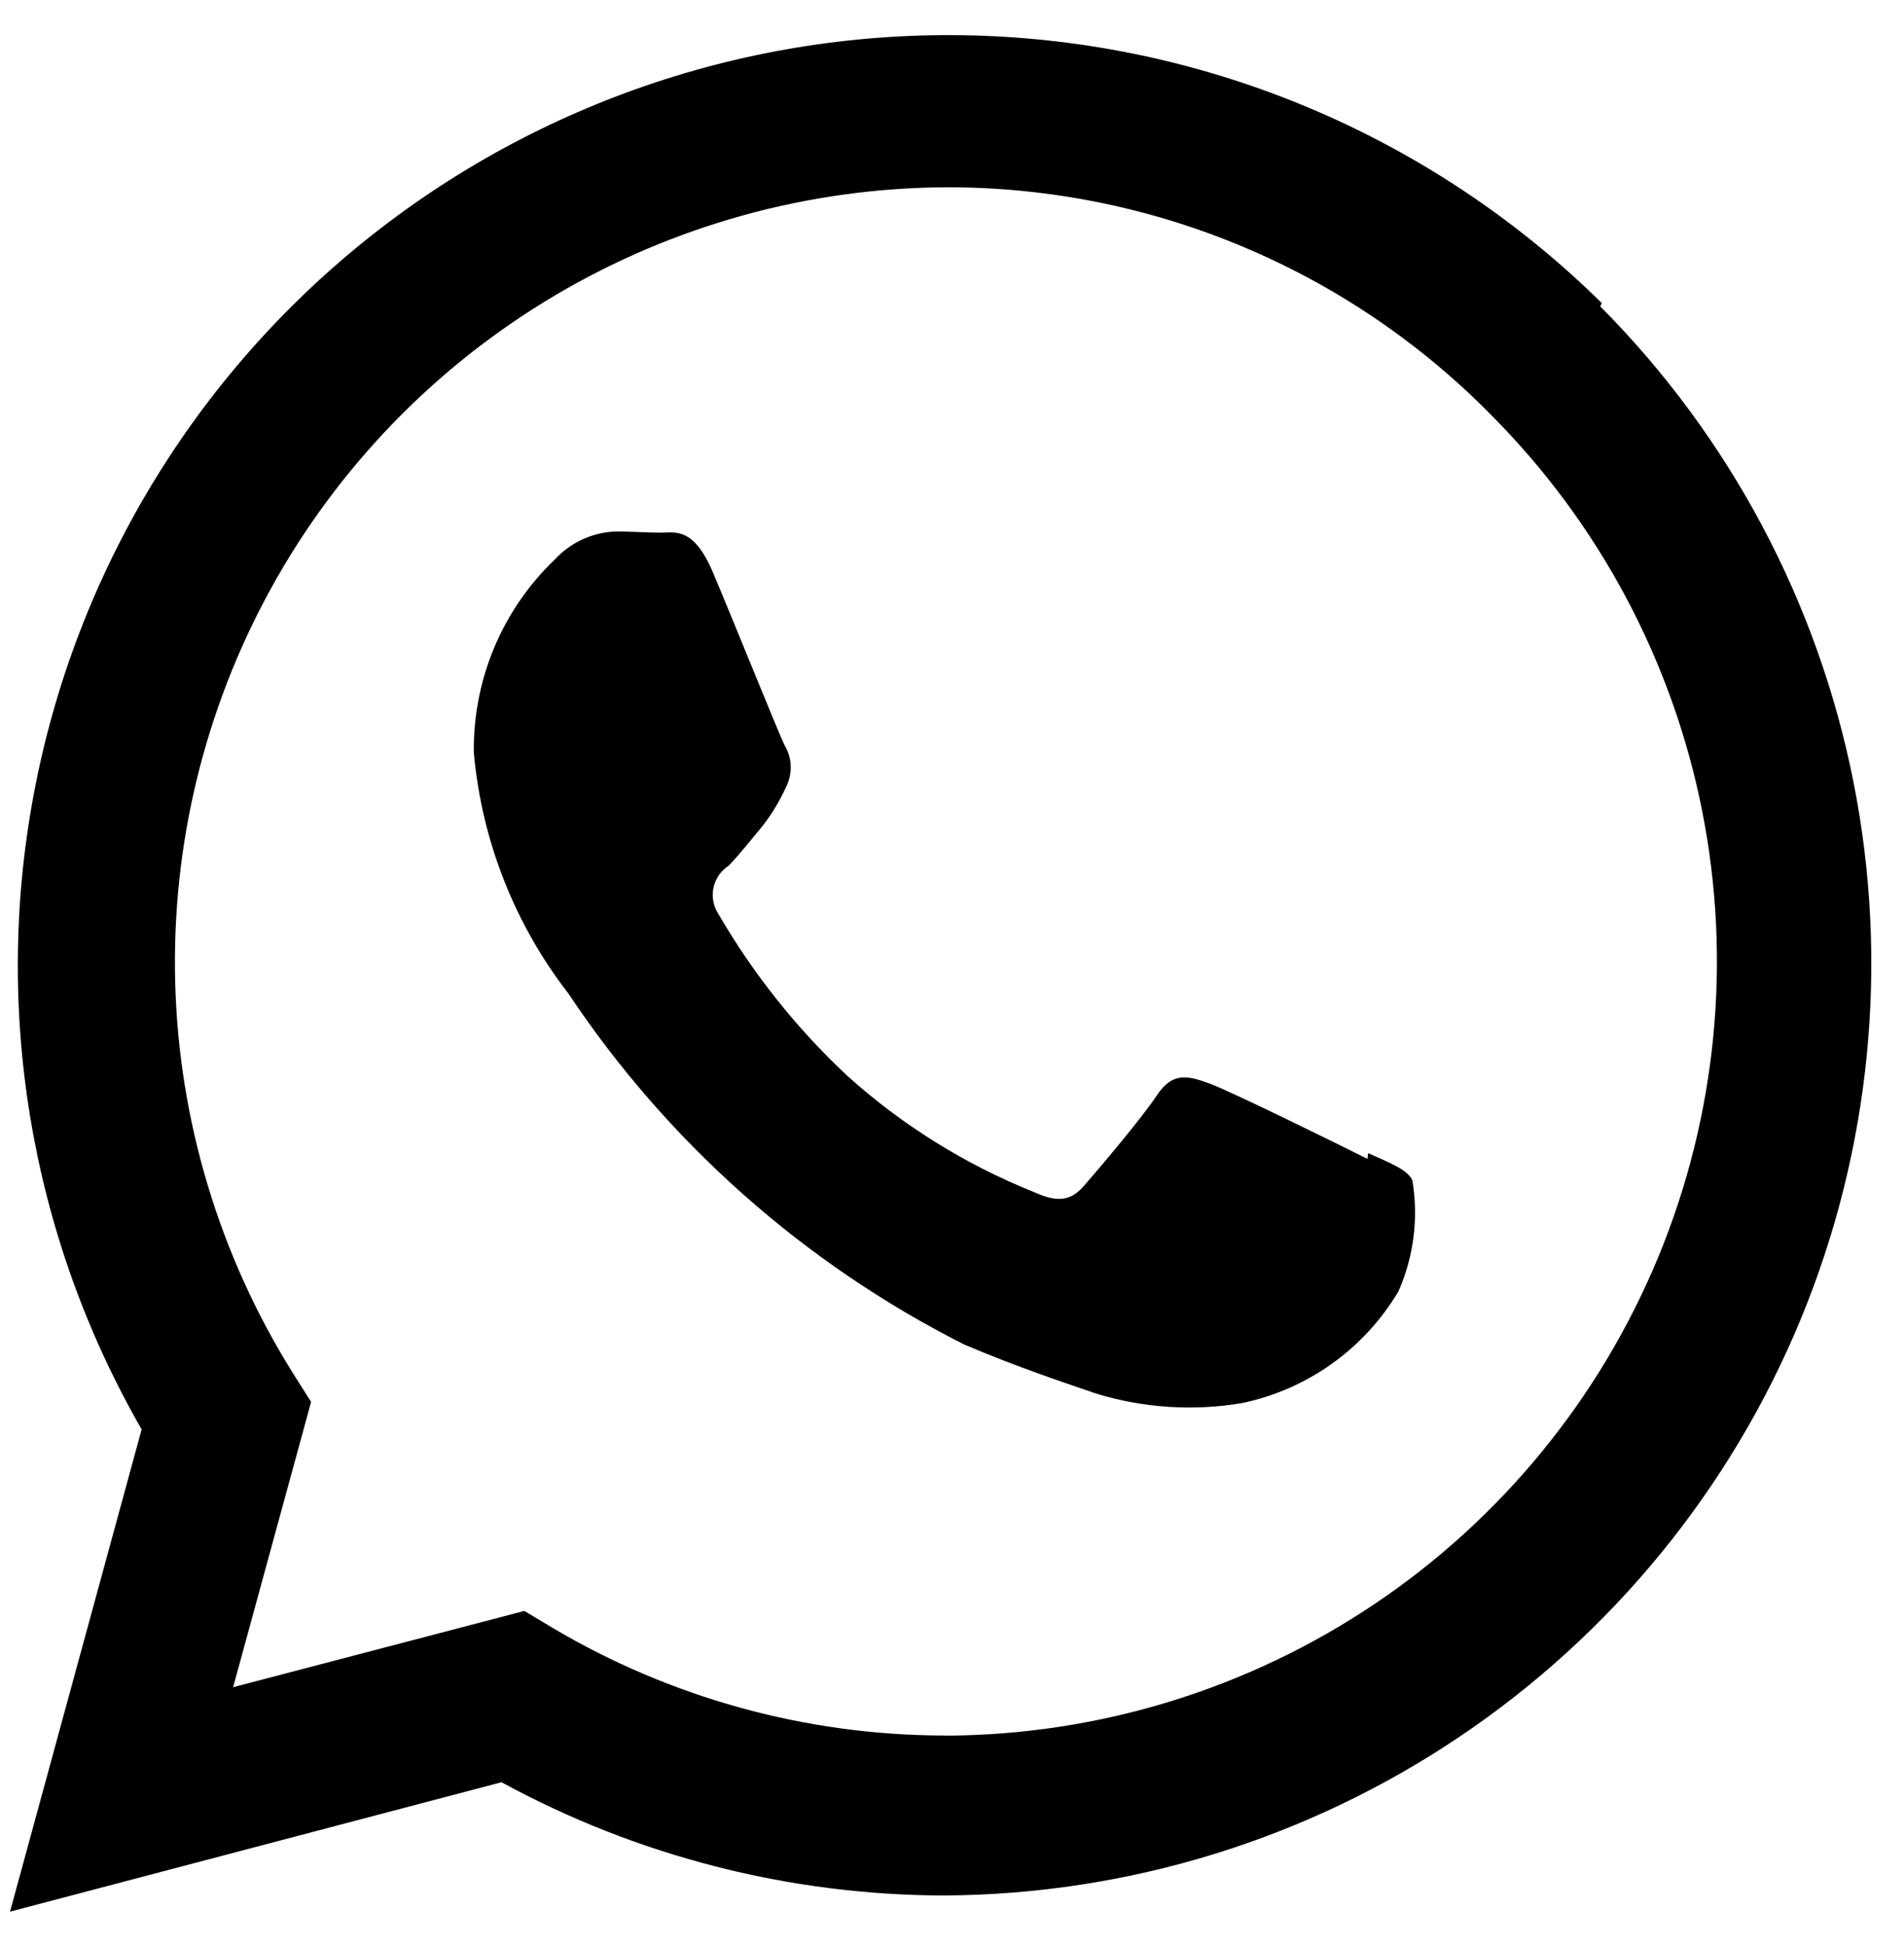 <svg width="46" height="47" viewBox="0 0 46 47" fill="none" xmlns="http://www.w3.org/2000/svg">
<path d="M33.037 28C32.474 27.716 29.725 26.361 29.214 26.176C28.703 25.991 28.328 25.892 27.953 26.46C27.577 27.029 26.509 28.285 26.183 28.657C25.857 29.03 25.529 29.053 24.971 28.798C23.317 28.134 21.793 27.184 20.468 25.991C19.245 24.847 18.197 23.53 17.356 22.082C17.296 21.99 17.254 21.887 17.234 21.778C17.213 21.67 17.214 21.559 17.237 21.451C17.259 21.343 17.303 21.24 17.365 21.149C17.427 21.058 17.506 20.98 17.599 20.92C17.859 20.659 18.162 20.268 18.443 19.932C18.664 19.642 18.851 19.327 19.001 18.994C19.076 18.838 19.111 18.666 19.103 18.493C19.095 18.32 19.043 18.152 18.954 18.004C18.813 17.72 17.695 14.942 17.226 13.834C16.757 12.726 16.314 12.87 15.967 12.87C15.621 12.87 15.272 12.841 14.896 12.841C14.615 12.848 14.337 12.912 14.081 13.028C13.824 13.145 13.594 13.312 13.403 13.519C12.773 14.121 12.275 14.847 11.938 15.651C11.602 16.455 11.435 17.32 11.448 18.191C11.638 20.307 12.431 22.324 13.731 24.003C16.132 27.608 19.425 30.529 23.29 32.483C24.627 33.051 25.67 33.39 26.483 33.671C27.624 34.02 28.83 34.099 30.006 33.901C30.789 33.737 31.528 33.413 32.179 32.949C32.829 32.485 33.376 31.89 33.785 31.203C34.158 30.358 34.275 29.422 34.121 28.511C33.983 28.251 33.616 28.115 33.053 27.86M22.845 41.932H22.816C19.482 41.928 16.211 41.028 13.343 39.327L12.668 38.922L5.632 40.765L7.516 33.872L7.068 33.163C5.302 30.335 4.323 27.086 4.233 23.753C4.143 20.419 4.945 17.122 6.555 14.203C8.166 11.283 10.528 8.847 13.396 7.145C16.264 5.444 19.534 4.539 22.868 4.525C25.317 4.521 27.742 5.005 30.002 5.95C32.261 6.895 34.309 8.28 36.026 10.027C38.63 12.64 40.403 15.966 41.122 19.585C41.841 23.204 41.473 26.954 40.066 30.365C38.658 33.776 36.273 36.694 33.212 38.753C30.15 40.811 26.547 41.919 22.858 41.935M38.7 7.324C34.829 3.506 29.705 1.22 24.277 0.89C18.85 0.56 13.487 2.208 9.181 5.529C4.876 8.85 1.92 13.619 0.861 18.953C-0.198 24.286 0.712 29.823 3.422 34.536L0.242 46.188L12.116 43.061C15.399 44.85 19.077 45.791 22.816 45.797C27.254 45.773 31.585 44.438 35.266 41.959C38.947 39.481 41.814 35.971 43.507 31.869C45.2 27.767 45.643 23.256 44.781 18.903C43.919 14.55 41.79 10.549 38.661 7.402" fill="black"/>
</svg>
